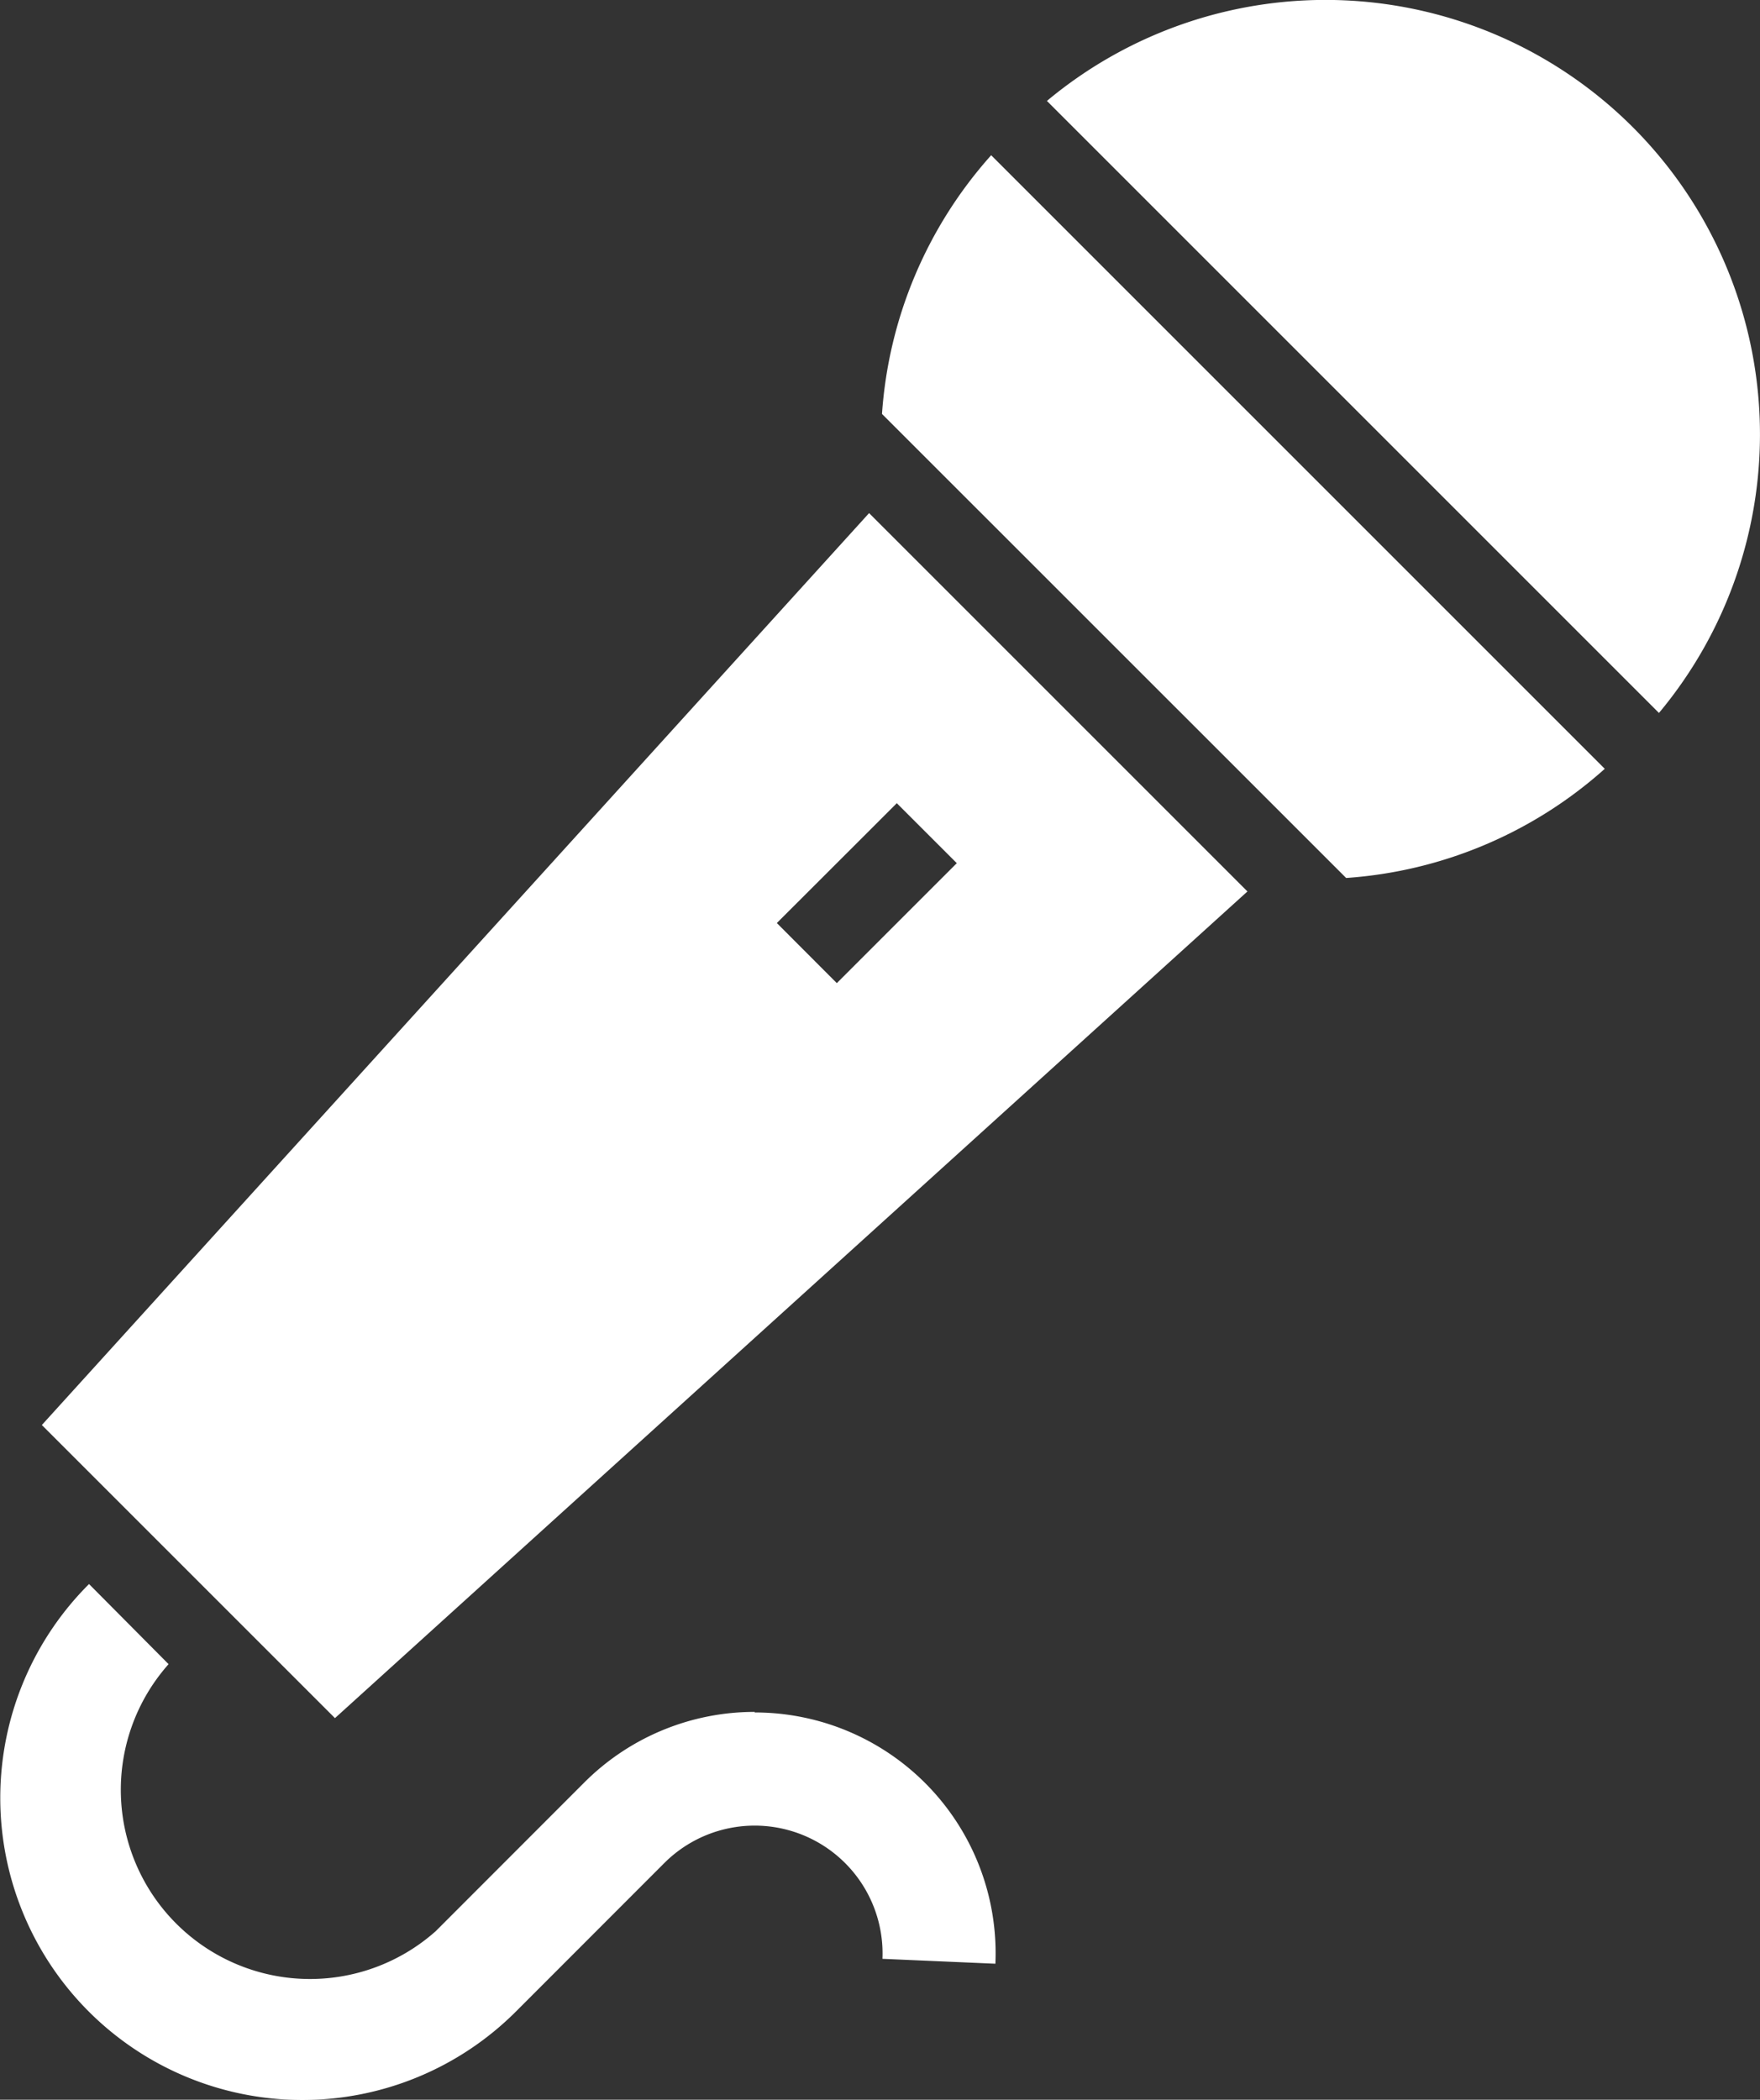 <svg id="グループ_4009" data-name="グループ 4009" xmlns="http://www.w3.org/2000/svg" xmlns:xlink="http://www.w3.org/1999/xlink" width="15.816" height="18.869" viewBox="0 0 15.816 18.869">
  <rect x="0" y="0" width="15.816" height="18.869" fill="#333333" stroke="none"/>
  <defs>
    <clipPath id="clip-path">
      <rect id="長方形_2953" data-name="長方形 2953" width="15.816" height="18.869" fill="none"/>
    </clipPath>
  </defs>
  <g id="グループ_4008" data-name="グループ 4008" clip-path="url(#clip-path)">
    <path id="パス_1774" data-name="パス 1774" d="M6.783,387.405a2.163,2.163,0,0,0-1.531.633l-1.337,1.338a1.7,1.7,0,0,1-2.4-2.4L.8,386.256A2.714,2.714,0,1,0,4.634,390.1l1.337-1.338a1.149,1.149,0,0,1,1.959.862l1.015.044a2.164,2.164,0,0,0-2.163-2.258" transform="translate(0 -372.021)" fill="#fff"/>
    <path id="パス_1775" data-name="パス 1775" d="M260.531,1.143a3.906,3.906,0,0,0-5.265-.236l5.5,5.5a3.906,3.906,0,0,0-.236-5.265" transform="translate(-245.858 0)" fill="#fff"/>
    <path id="パス_1776" data-name="パス 1776" d="M215.057,40.191l4.171,4.17a3.886,3.886,0,0,0,2.324-.981l-5.514-5.514a3.886,3.886,0,0,0-.981,2.324" transform="translate(-207.131 -36.471)" fill="#fff"/>
    <path id="パス_1777" data-name="パス 1777" d="M10.214,133.176l2.634,2.634,8.2-7.429-3.4-3.4Zm8.222-5.049-1.078,1.078-.539-.54,1.078-1.077Z" transform="translate(-9.838 -120.37)" fill="#fff"/>
  </g>
</svg>
